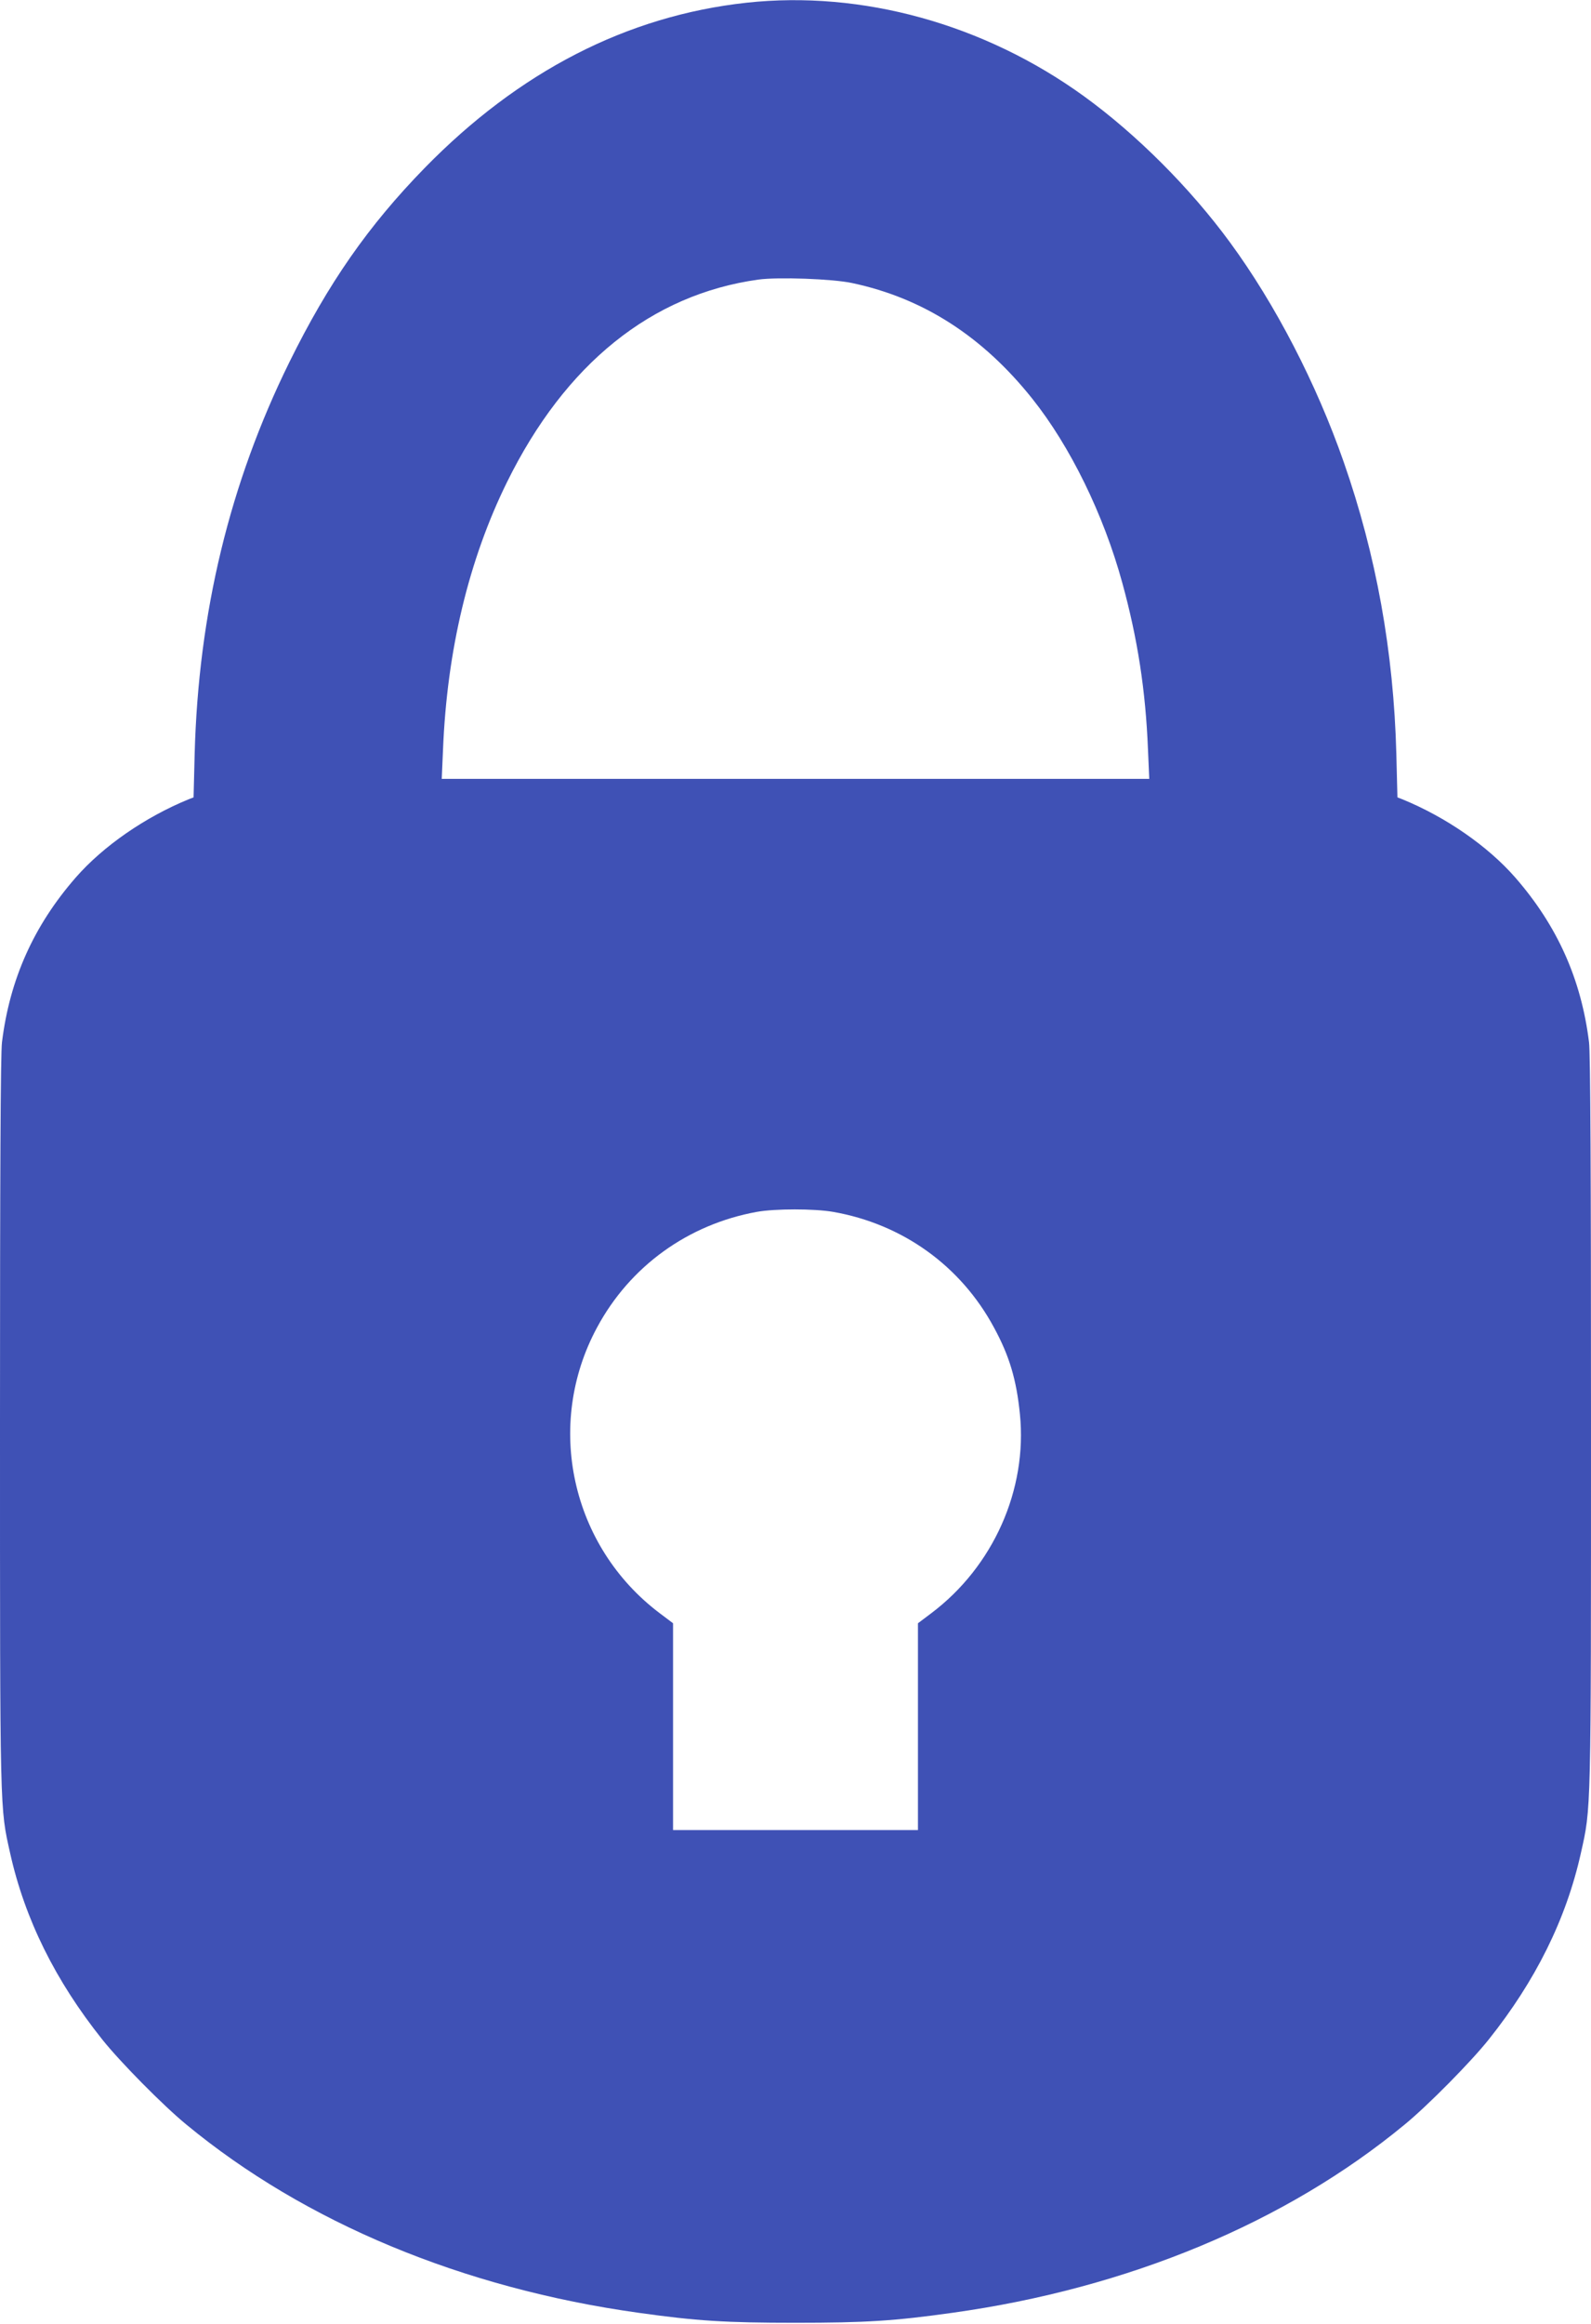 <?xml version="1.0" standalone="no"?>
<!DOCTYPE svg PUBLIC "-//W3C//DTD SVG 20010904//EN"
 "http://www.w3.org/TR/2001/REC-SVG-20010904/DTD/svg10.dtd">
<svg version="1.0" xmlns="http://www.w3.org/2000/svg"
 width="877pt" height="1280pt" viewBox="0 0 877 1280"
 preserveAspectRatio="xMidYMid meet">
<g transform="translate(0,1280) scale(0.1,-0.1)"
fill="#3f51b5" stroke="none">
<path d="M4115 12785 c-659 -72 -1254 -378 -1775 -911 -310 -318 -530 -633
-745 -1069 -329 -667 -501 -1379 -522 -2158 l-6 -239 -26 -10 c-240 -98 -472
-258 -624 -432 -231 -265 -363 -559 -406 -906 -8 -57 -11 -746 -11 -2090 0
-2181 -1 -2123 56 -2378 81 -363 250 -703 508 -1026 97 -122 337 -365 463
-468 654 -540 1524 -902 2493 -1037 320 -45 480 -55 865 -55 385 0 545 10 865
55 969 135 1839 497 2493 1037 126 103 366 346 463 468 258 323 427 663 508
1026 57 255 56 197 56 2378 0 1344 -3 2033 -11 2090 -43 347 -175 641 -406
906 -152 174 -384 334 -624 432 l-26 10 -6 239 c-15 565 -111 1096 -290 1608
-151 433 -378 871 -627 1210 -219 299 -515 595 -805 805 -550 398 -1224 584
-1860 515z m582 -1544 c392 -83 720 -294 994 -638 208 -261 392 -636 495
-1012 85 -309 129 -595 142 -920 l7 -161 -1950 0 -1950 0 7 161 c22 547 142
1046 353 1474 321 651 796 1033 1385 1115 109 15 411 4 517 -19z m-105 -5116
c383 -67 704 -297 887 -637 85 -156 124 -287 143 -477 42 -416 -147 -840 -489
-1097 l-73 -55 0 -570 0 -569 -675 0 -675 0 0 569 0 570 -73 55 c-489 368
-636 1037 -346 1574 181 337 501 568 881 637 100 18 317 18 420 0z"/>
</g>
</svg>
